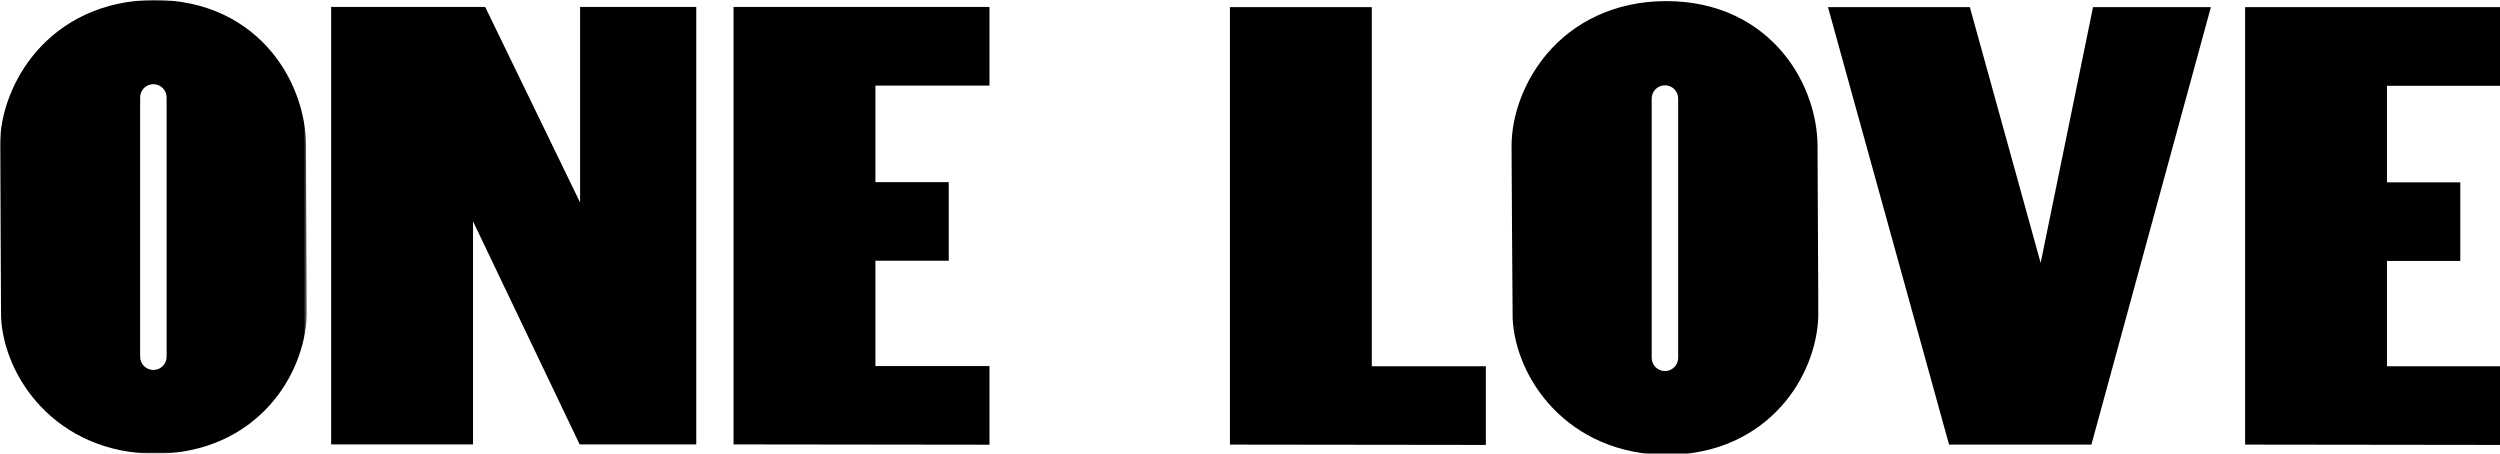 <?xml version="1.0" encoding="UTF-8"?>
<svg width="893px" height="162px" viewBox="0 0 893 162" version="1.1" xmlns="http://www.w3.org/2000/svg" xmlns:xlink="http://www.w3.org/1999/xlink">
    <defs>
        <polygon id="path-1" points="0 0 109.568 0 109.568 162.052 0 162.052"></polygon>
    </defs>
    <g id="onelove-logo.svg" stroke="none" stroke-width="1" fill="none" fill-rule="evenodd">
        <g id="Group-3" transform="translate(0, -0)">
            <mask id="mask-2" fill="white">
                <use xlink:href="#path-1"></use>
            </mask>
            <g id="Clip-2"></g>
            <path d="M59.515,127.416 C59.515,130.024 57.393,132.145 54.786,132.145 C52.178,132.145 50.056,130.024 50.056,127.416 L50.056,34.797 C50.056,32.189 52.178,30.068 54.786,30.068 C57.393,30.068 59.515,32.189 59.515,34.797 L59.515,127.416 Z M109.298,53.4 L109.289,51.562 C109.266,46.338 108.282,40.75 106.443,35.4 C104.349,29.307 101.266,23.748 97.278,18.875 C92.525,13.068 86.689,8.495 79.934,5.283 C72.56,1.777 64.275,-0.001 55.308,-0.001 L55.307,-0.001 L55.006,-0.001 C46.055,0.04 37.741,1.833 30.291,5.328 C23.499,8.515 17.583,13.029 12.71,18.744 C4.7,28.137 -0.051,40.572 -6.46833825e-06,52.006 C0.003,52.592 0.322,111.952 0.387,113.356 C0.638,118.708 2.008,124.385 4.349,129.772 C6.838,135.497 10.29,140.704 14.609,145.247 C19.53,150.424 25.362,154.497 31.942,157.353 C39.127,160.471 47.038,162.052 55.453,162.052 L55.754,162.052 C64.26,162.014 72.183,160.37 79.306,157.165 C85.875,154.21 91.631,150 96.413,144.652 C100.537,140.041 103.792,134.754 106.088,128.938 C108.159,123.693 109.358,118.152 109.556,112.914 C109.58,112.285 109.596,111.869 109.298,53.4 L109.298,53.4 Z" id="Fill-1" fill="#000000" mask="url(#mask-2)"></path>
        </g>
        <polygon id="Fill-4" fill="#000000" points="248.704 2.481 207.211 2.481 207.211 72.34 173.311 2.481 118.287 2.481 118.287 158.737 168.966 158.737 168.966 79.066 207.049 158.737 248.704 158.737"></polygon>
        <polygon id="Fill-6" fill="#000000" points="353.44 30.569 353.44 2.481 262.024 2.481 262.024 158.738 353.44 158.852 353.44 130.764 312.702 130.764 312.702 93.139 338.893 93.139 338.893 65.051 312.702 65.051 312.702 30.569"></polygon>
        <polygon id="Fill-8" fill="#000000" points="747.629 2.558 728.918 93.905 703.632 2.558 652.954 2.558 696.207 158.814 715.622 158.814 746.885 158.814 747.052 158.814 789.729 2.558"></polygon>
        <polygon id="Fill-10" fill="#000000" points="490.01 130.841 490.01 2.558 439.332 2.558 439.332 158.814 530.748 158.929 530.748 130.841"></polygon>
        <polygon id="Fill-12" fill="#000000" points="893.369 30.646 893.369 2.558 801.953 2.558 801.953 158.815 893.369 158.929 893.369 130.841 852.631 130.841 852.631 93.216 878.822 93.216 878.822 65.128 852.631 65.128 852.631 30.646"></polygon>
        <path d="M599.444,127.814 C599.444,130.422 597.322,132.543 594.715,132.543 C592.107,132.543 589.985,130.422 589.985,127.814 L589.985,35.195 C589.985,32.587 592.107,30.466 594.715,30.466 C597.322,30.466 599.444,32.587 599.444,35.195 L599.444,127.814 Z M649.228,53.798 L649.218,51.96 C649.195,46.736 648.211,41.148 646.372,35.798 C644.278,29.705 641.195,24.146 637.207,19.273 C632.454,13.466 626.618,8.893 619.863,5.681 C612.489,2.175 604.204,0.397 595.237,0.397 L595.236,0.397 L594.935,0.397 C585.984,0.438 577.67,2.231 570.22,5.726 C563.428,8.913 557.512,13.427 552.639,19.142 C544.629,28.535 539.878,40.97 539.929,52.404 C539.932,52.99 540.251,112.35 540.316,113.754 C540.567,119.106 541.937,124.783 544.278,130.17 C546.767,135.895 550.219,141.102 554.538,145.645 C559.459,150.822 565.291,154.895 571.871,157.751 C579.056,160.869 586.967,162.45 595.382,162.45 L595.683,162.45 C604.189,162.412 612.112,160.768 619.235,157.563 C625.804,154.608 631.56,150.398 636.342,145.05 C640.466,140.439 643.721,135.152 646.017,129.336 C648.088,124.091 649.287,118.55 649.485,113.312 C649.509,112.683 649.525,112.267 649.228,53.798 L649.228,53.798 Z" id="Fill-14" fill="#000000"></path>
    </g>
</svg>